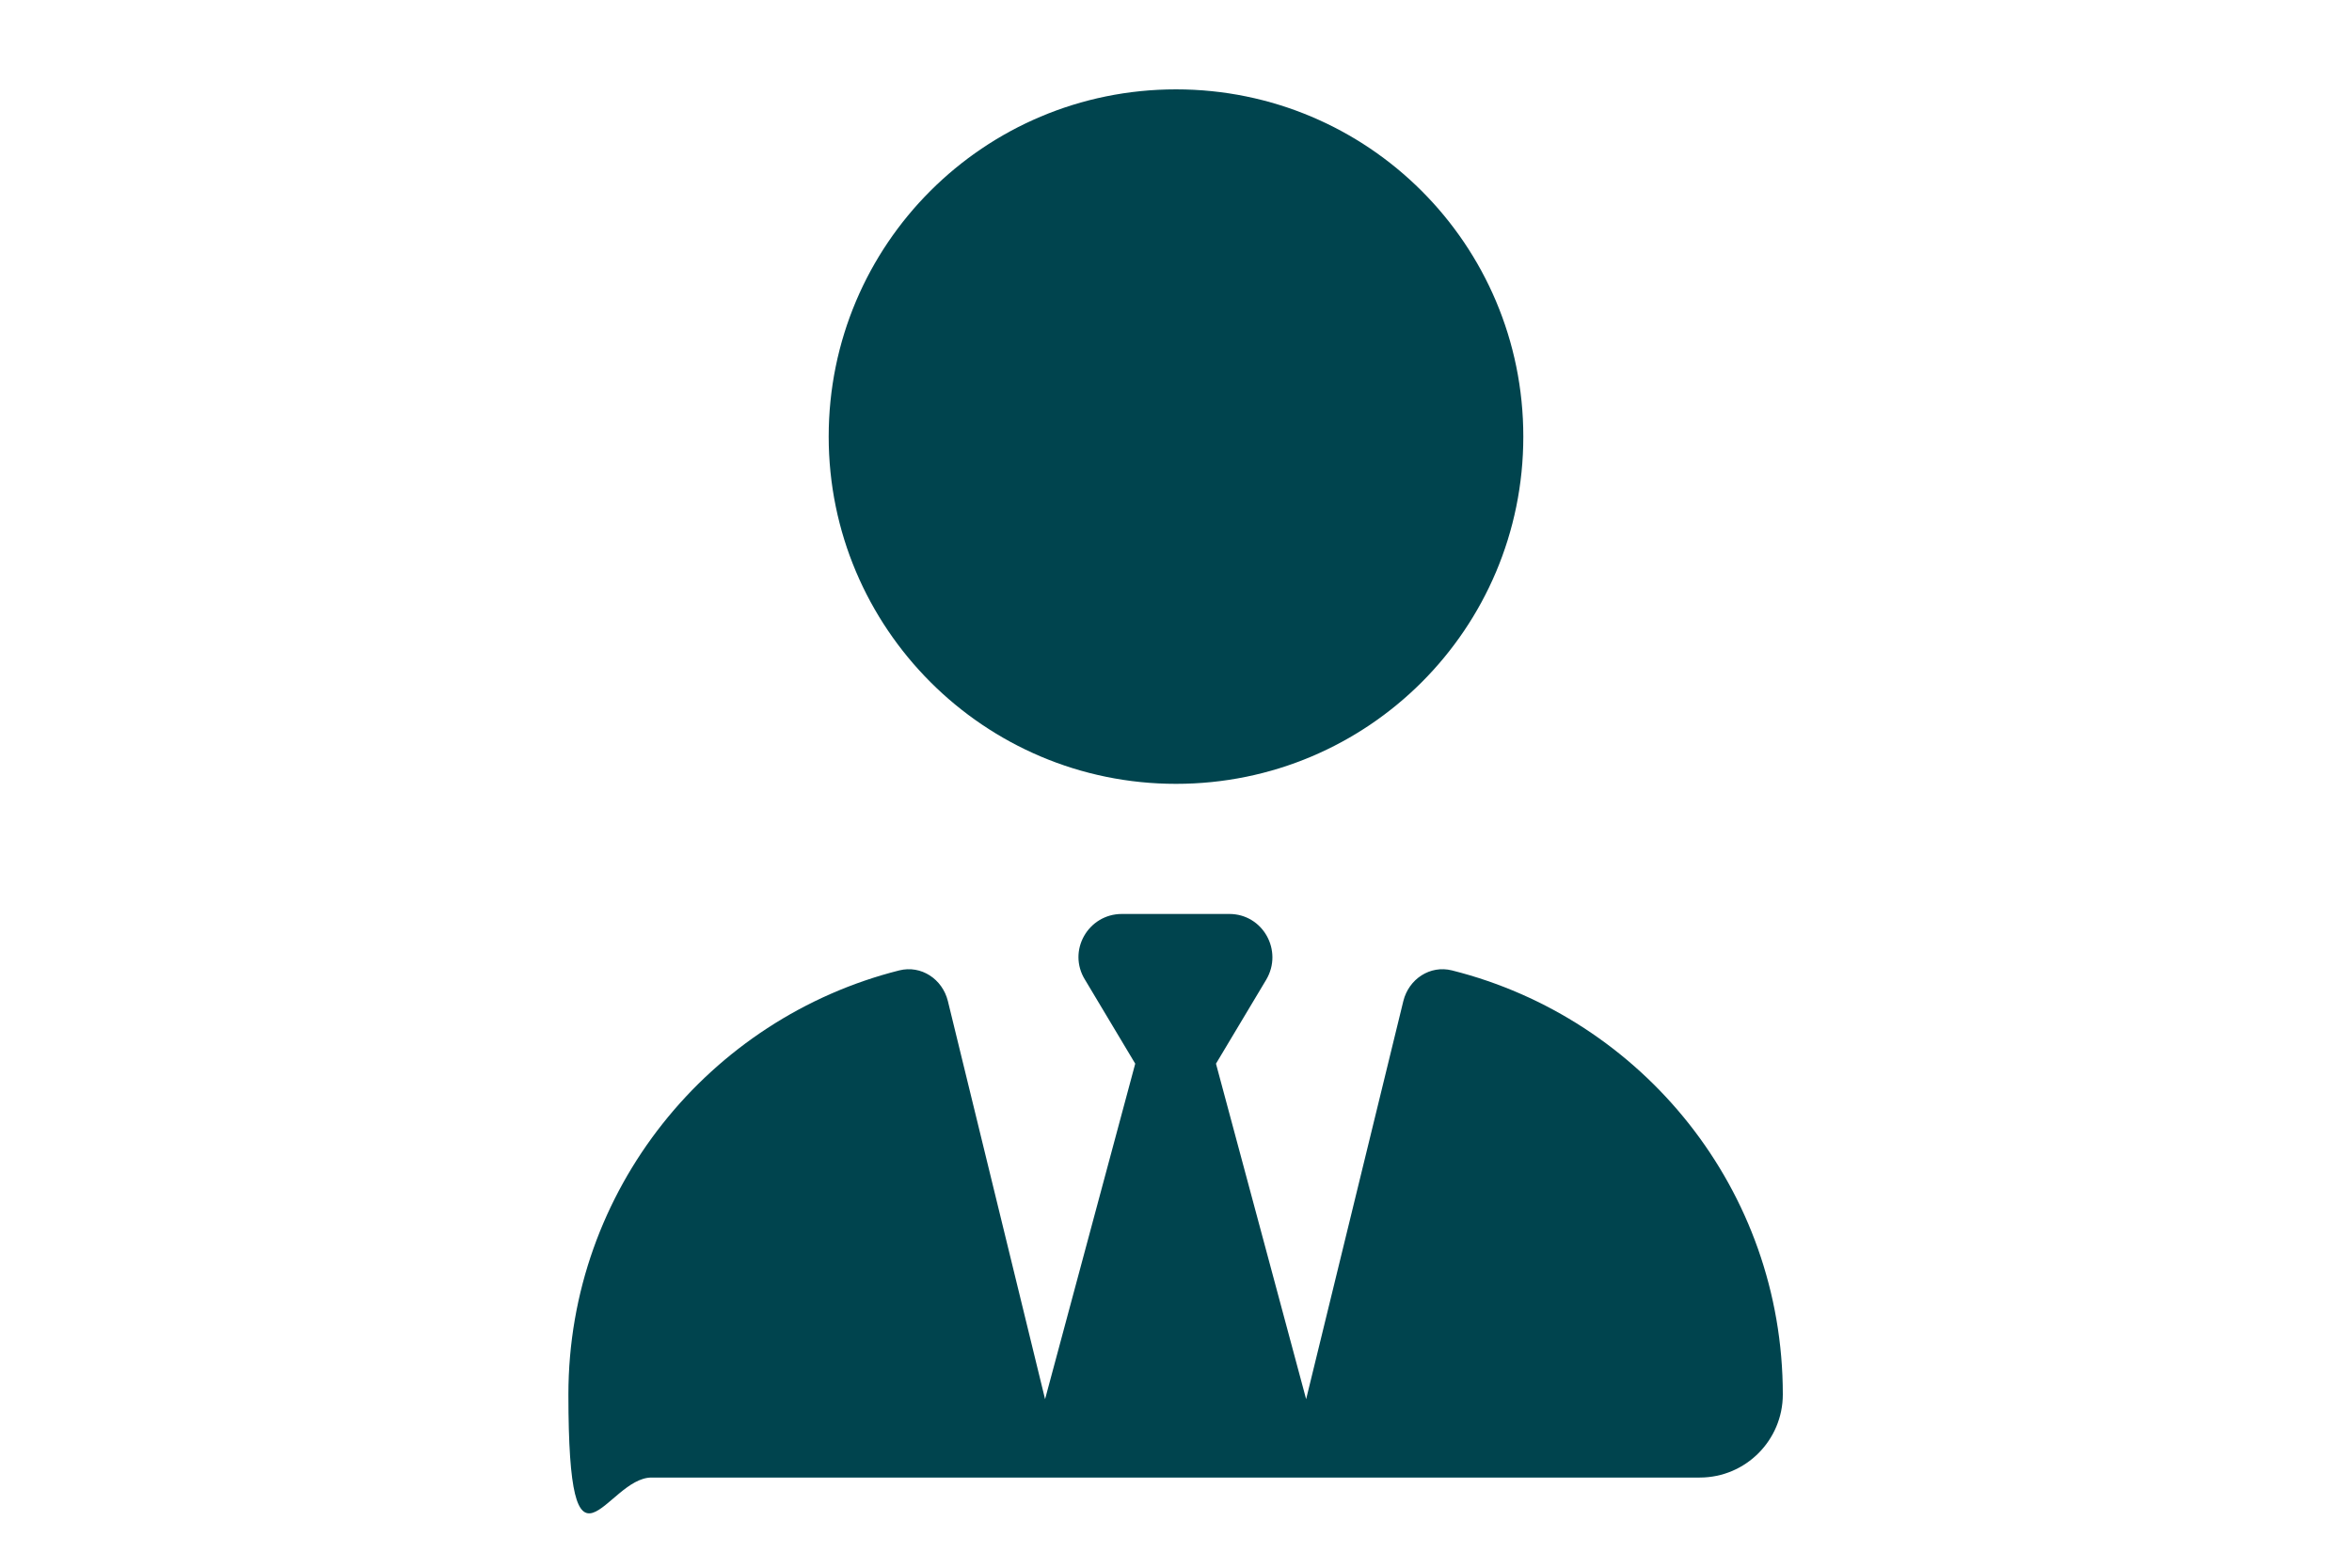 <?xml version="1.0" encoding="UTF-8"?>
<svg id="Calque_1" xmlns="http://www.w3.org/2000/svg" version="1.1" viewBox="0 0 300 200">
  <!-- Generator: Adobe Illustrator 29.3.1, SVG Export Plug-In . SVG Version: 2.1.0 Build 151)  -->
  <defs>
    <style>
      .st0 {
        fill: #00444e;
      }

      .st1 {
        display: none;
      }

      .st2 {
        fill: #adc4fe;
      }
    </style>
  </defs>
  <g id="Calque_11" class="st1">
    <g>
      <path class="st2" d="M253.4,101.9l-21-24.5c0-4.7,34.9-29.4,14.4-31.8-4.9-.6-26.6,3-28.4,2.1l-5.3-30.4c-1.6-2.7-4.3-4-7.3-3.1-4.9,1.5-15.2,21.5-19.1,26.4-6.4-1.4-35.2-25.8-34.4-8.5l8.6,28.2c-.1.4-.5.7-1.1,1-3.8,1.7-11.7,4.3-18.2,6.8-3,1-5.8,2.1-8,3.4-.6.4-1.2.8-1.7,1.2,0,0-.2,0-.2.2h-.1c-.1.2-.3.4-.4.5-3.6,3.8-2.3,8.1,2.2,10.6,5.7,3.1,16.9,5.8,23.4,8.5,1.2.5,2.5,1,3.7,1.7h0c4.6.2,8.8.9,12.1,2.9,1.7,1.1,8.9,9.8,14.3,16.8h0c.7.3,2.4,2.8,4.6,6.1.8,1.1,1.4,2,1.7,2.5.1.2.2.4.3.6,3.9,6.3,8.5,13.7,10.8,15.2,4.3,3,8.2,1,9.5-3.6,1.7-5.7,1.9-16.1,3-22.4.3-2,.7-4.2,1.8-6,1.2-1,25.5,2.3,30.1,1.6,3.2-.5,5.1-2.9,4.8-6.2v.2h-.1Z"/>
      <path class="st2" d="M158.7,123.6h-30.1l34.6,55.2c2.9,12.5-10,20-19.6,11.8l-59.2-91.9h-1.9c-2.9,12,.8,26.7-1,38.5-2,13.1-22,13.8-23.5-1.8-2.3-23.3-.2-51.3,16.9-68.7,14-14.2,34.3-12.7,40.7-35.4s-1.6-25.7,13.3-25.2c12.1.4,11.6,13.1,10.9,22.2-.9,10.8-6.7,23.2-13.6,31.5-2.3,2.8-12.3,10-11.7,12.5l19.6,27.4c10.3,2.2,27.1-2.5,36.2,3.3,2.7,1.7,18.8,22,20.6,25.4,7.6,14.1-7.8,25.8-19.7,13.1-4.5-4.9-8.7-12.4-12.7-17.9h.2Z"/>
      <circle class="st2" cx="64.1" cy="35.5" r="17.5"/>
    </g>
    <g>
      <path class="st2" d="M398.8-452.9l-50.5-59c-.1-11.3,83.9-70.9,34.6-76.4-11.8-1.3-63.9,7.2-68.4,5.1l-12.9-73.2c-3.9-6.6-10.3-9.6-17.5-7.4-11.7,3.7-36.6,51.7-46,63.6-15.4-3.5-84.6-62.2-82.9-20.4l20.6,67.8c-.3.9-1.3,1.7-2.5,2.5-9.2,4.1-28.2,10.5-43.8,16.5-7.3,2.4-14,5-19.2,8.1-1.5.9-2.8,1.8-4,2.8-.2.2-.4.3-.6.5,0,0-.2.2-.3.3-.4.3-.7.7-1,1-8.6,9.1-5.4,19.6,5.3,25.4,13.8,7.5,40.6,14,56.3,20.3,3,1.2,6.1,2.5,9,4.1h0c11,.5,21.3,2.2,29.1,7.2,4.1,2.6,21.4,23.5,34.5,40.4h.1c1.7.6,5.8,6.7,11,14.8,1.9,2.7,3.3,4.8,4,6,.3.5.5,1,.7,1.5,9.5,15.1,20.5,32.9,25.9,36.7,10.3,7.2,19.6,2.4,22.9-8.7,4-13.7,4.7-38.7,7.3-53.9.8-4.8,1.8-10.1,4.3-14.3,2.8-2.5,61.3,5.6,72.4,3.8,7.8-1.3,12.4-6.9,11.6-14.9v-.2h0Z"/>
      <path class="st2" d="M171-400.8h-72.4l83.2,132.8c7,30.1-24.1,48.2-47,28.3L-7.6-460.8h-4.6c-6.9,28.9,1.9,64.3-2.4,92.6-4.3,28.3-52.9,33.1-56.5-4.3-5.4-56-.5-123.5,40.7-165.3,33.7-34.1,82.4-30.6,98-85.2,6.6-23-3.9-61.9,32-60.7,29.2.9,27.9,31.6,26.2,53.3-2.1,26.1-16.1,55.9-32.8,75.7-5.6,6.7-29.6,24.1-28,30l47.2,66c24.9,5.3,65.3-5.9,87.1,7.9,6.5,4.1,45.1,53,49.6,61.2,18.4,33.9-18.8,62.2-47.4,31.5-10.9-11.7-21-29.8-30.5-43v.3h0Z"/>
      <circle class="st2" cx="-56.8" cy="-612.3" r="42.1" transform="translate(557.5 -642.9) rotate(-87.6)"/>
    </g>
  </g>
  <path class="st0" d="M105.7,55.7c0,24.4,19.8,44.3,44.3,44.3s44.3-19.8,44.3-44.3-19.8-44.3-44.3-44.3-44.3,19.8-44.3,44.3ZM138.4,125l6.4,10.7-11.5,42.8-12.4-50.8c-.7-2.8-3.4-4.6-6.2-3.9-24.2,6.1-42.2,28-42.2,54.1s4.8,10.6,10.6,10.6h133.7c5.9,0,10.6-4.8,10.6-10.6,0-26.1-17.9-48-42.2-54.1-2.8-.7-5.5,1.1-6.2,3.9l-12.4,50.8-11.5-42.8,6.4-10.7c2.2-3.7-.4-8.4-4.7-8.4h-13.7c-4.3,0-7,4.7-4.7,8.4h0Z"/>
</svg>